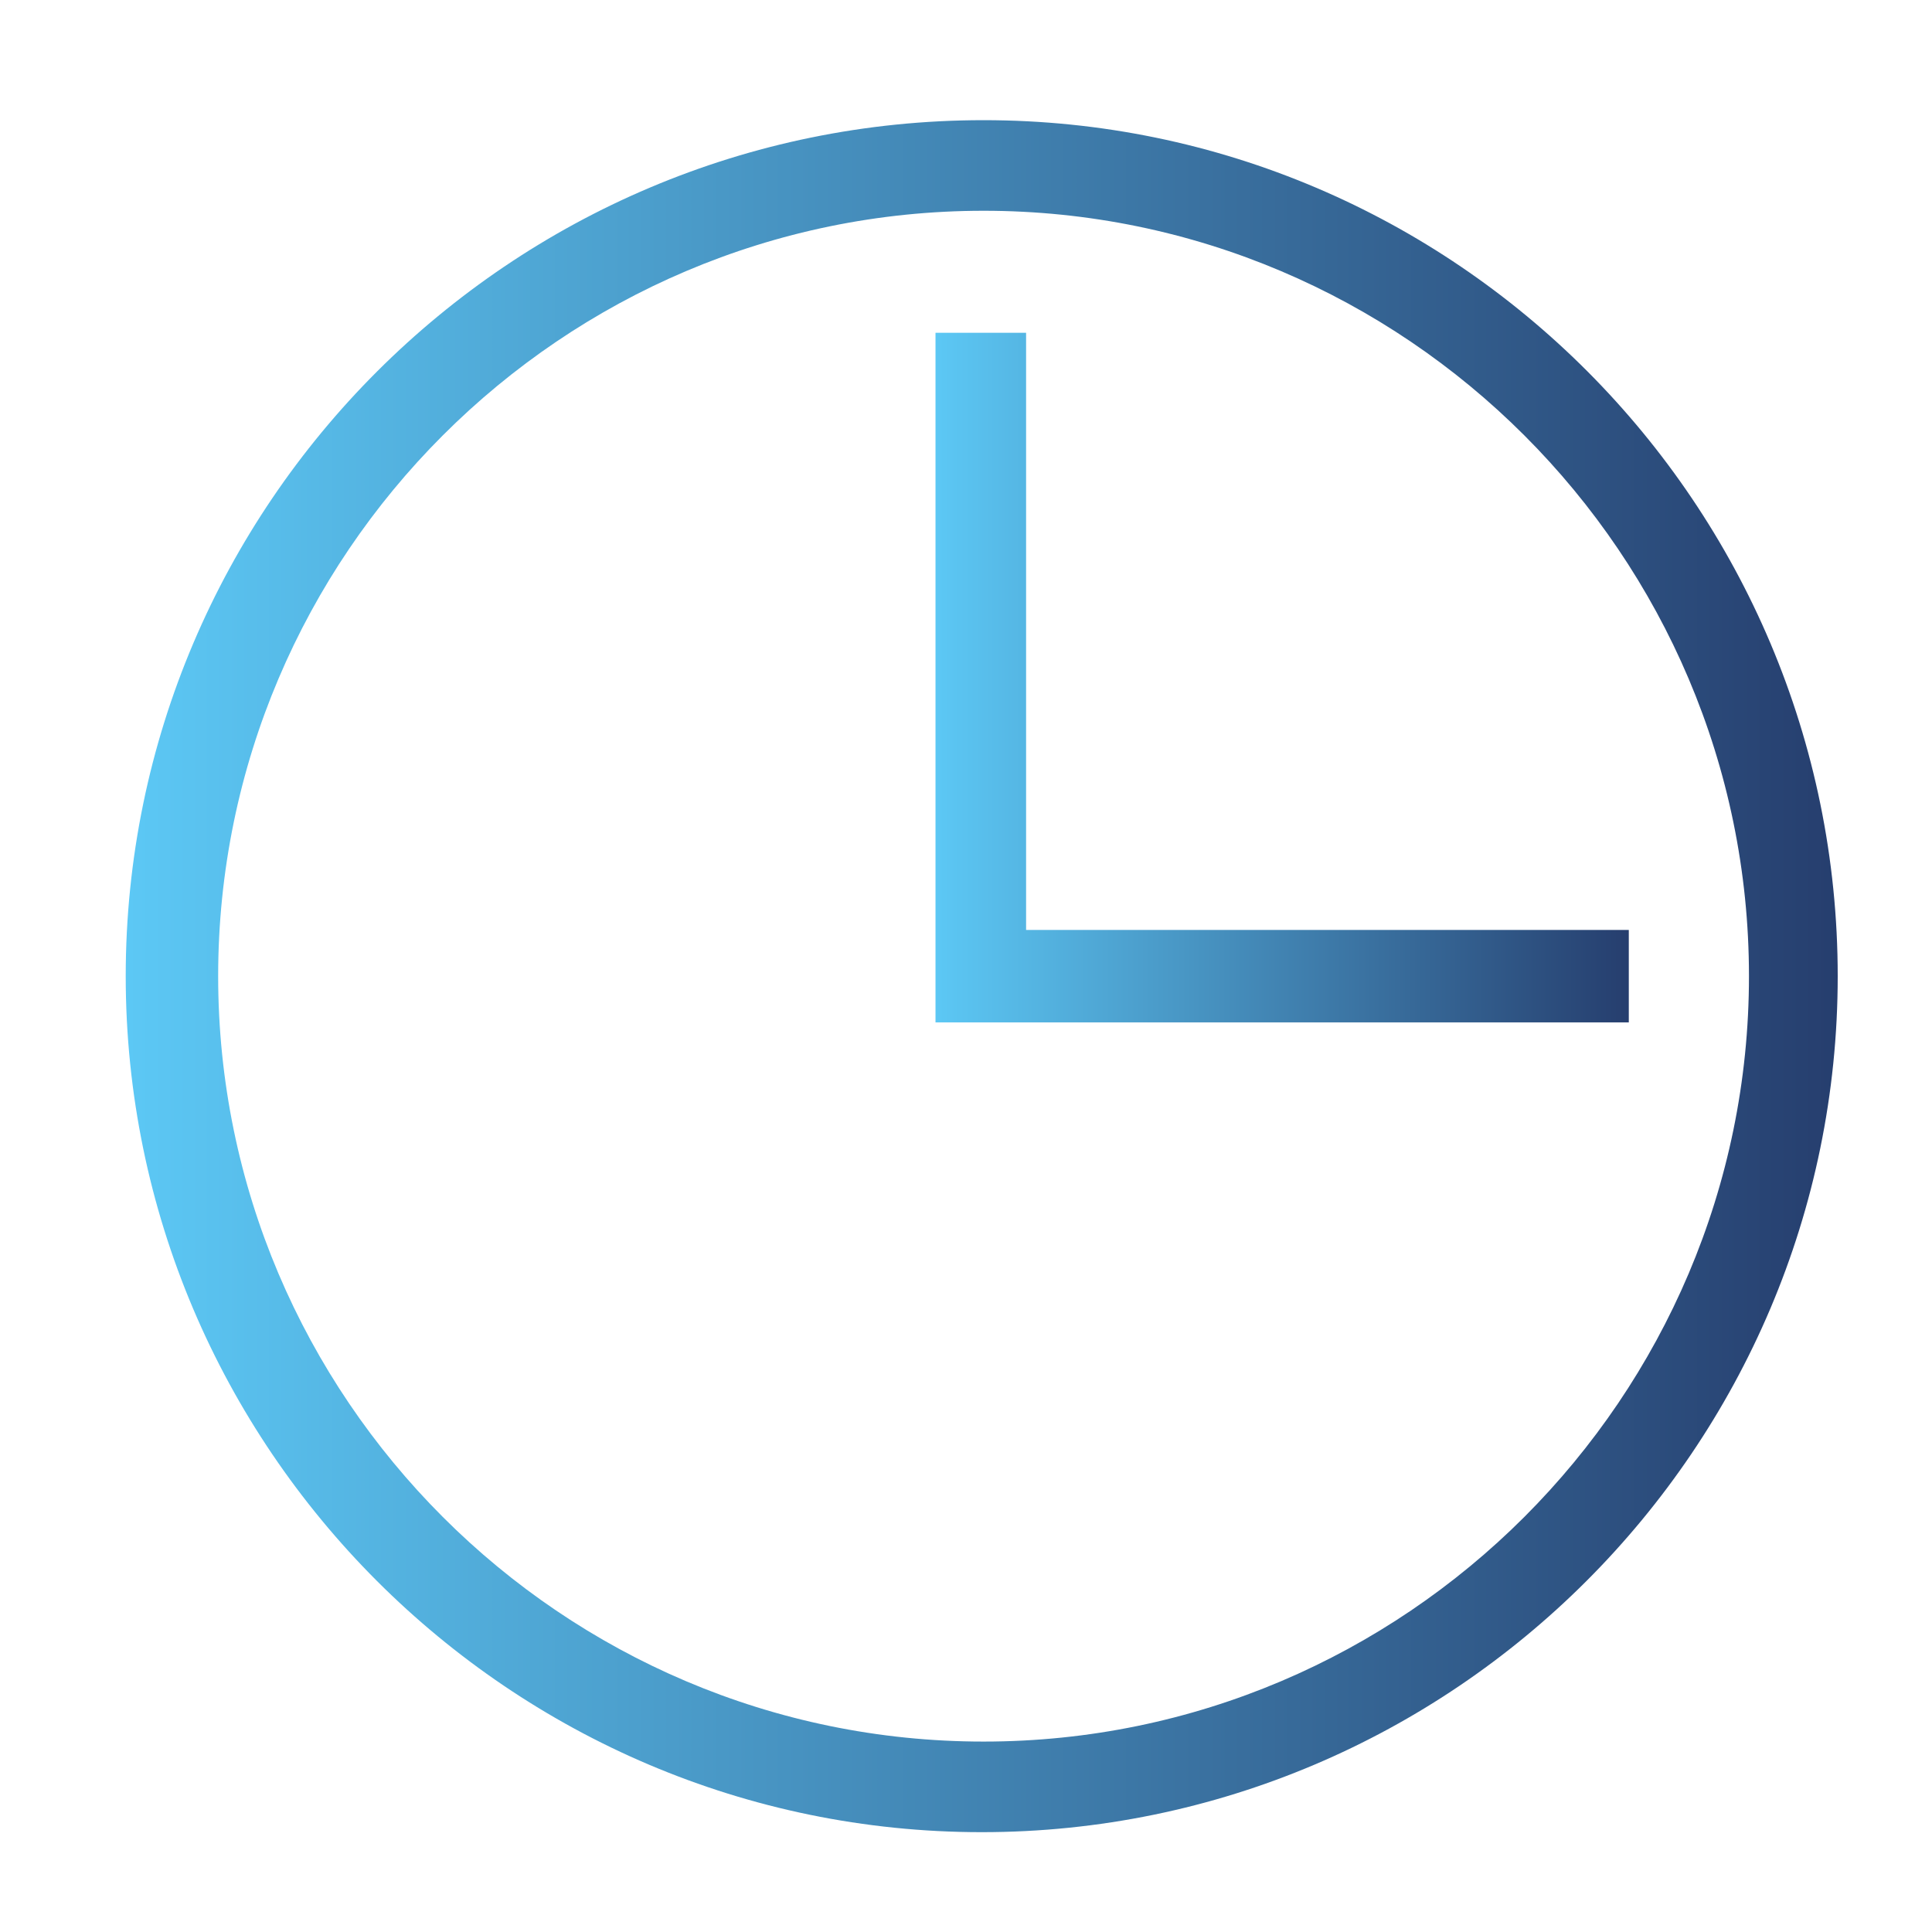 <?xml version="1.0" encoding="UTF-8"?> <svg xmlns="http://www.w3.org/2000/svg" xmlns:xlink="http://www.w3.org/1999/xlink" version="1.1" id="Group_68" x="0px" y="0px" viewBox="0 0 104.5 104.5" style="enable-background:new 0 0 104.5 104.5;" xml:space="preserve"> <style type="text/css"> .st0{fill:url(#SVGID_1_);} .st1{fill:url(#SVGID_00000112608553757328696340000012785963774187954349_);} </style> <g> <linearGradient id="SVGID_1_" gradientUnits="userSpaceOnUse" x1="6.844" y1="52.797" x2="99.495" y2="52.797"> <stop offset="0" style="stop-color:#5CC8F5"></stop> <stop offset="1" style="stop-color:#263E6E"></stop> </linearGradient> <path class="st0" d="M53.2,6.5C27.6,6.5,6.8,27.3,6.8,52.8s20.8,46.3,46.3,46.3c25.5,0,46.3-20.8,46.3-46.3S78.7,6.5,53.2,6.5z M53.2,94.2c-22.8,0-41.4-18.6-41.4-41.4c0-22.8,18.6-41.4,41.4-41.4S94.6,30,94.6,52.8C94.6,75.6,76,94.2,53.2,94.2z"></path> <linearGradient id="SVGID_00000163761798930403215740000009896780573748815758_" gradientUnits="userSpaceOnUse" x1="50.553" y1="36.608" x2="88.09" y2="36.608"> <stop offset="0" style="stop-color:#5CC8F5"></stop> <stop offset="1" style="stop-color:#263E6E"></stop> </linearGradient> <polygon style="fill:url(#SVGID_00000163761798930403215740000009896780573748815758_);" points="55.5,50.3 55.5,18 50.6,18 50.6,55.3 88.1,55.3 88.1,50.3 "></polygon> </g> </svg> 